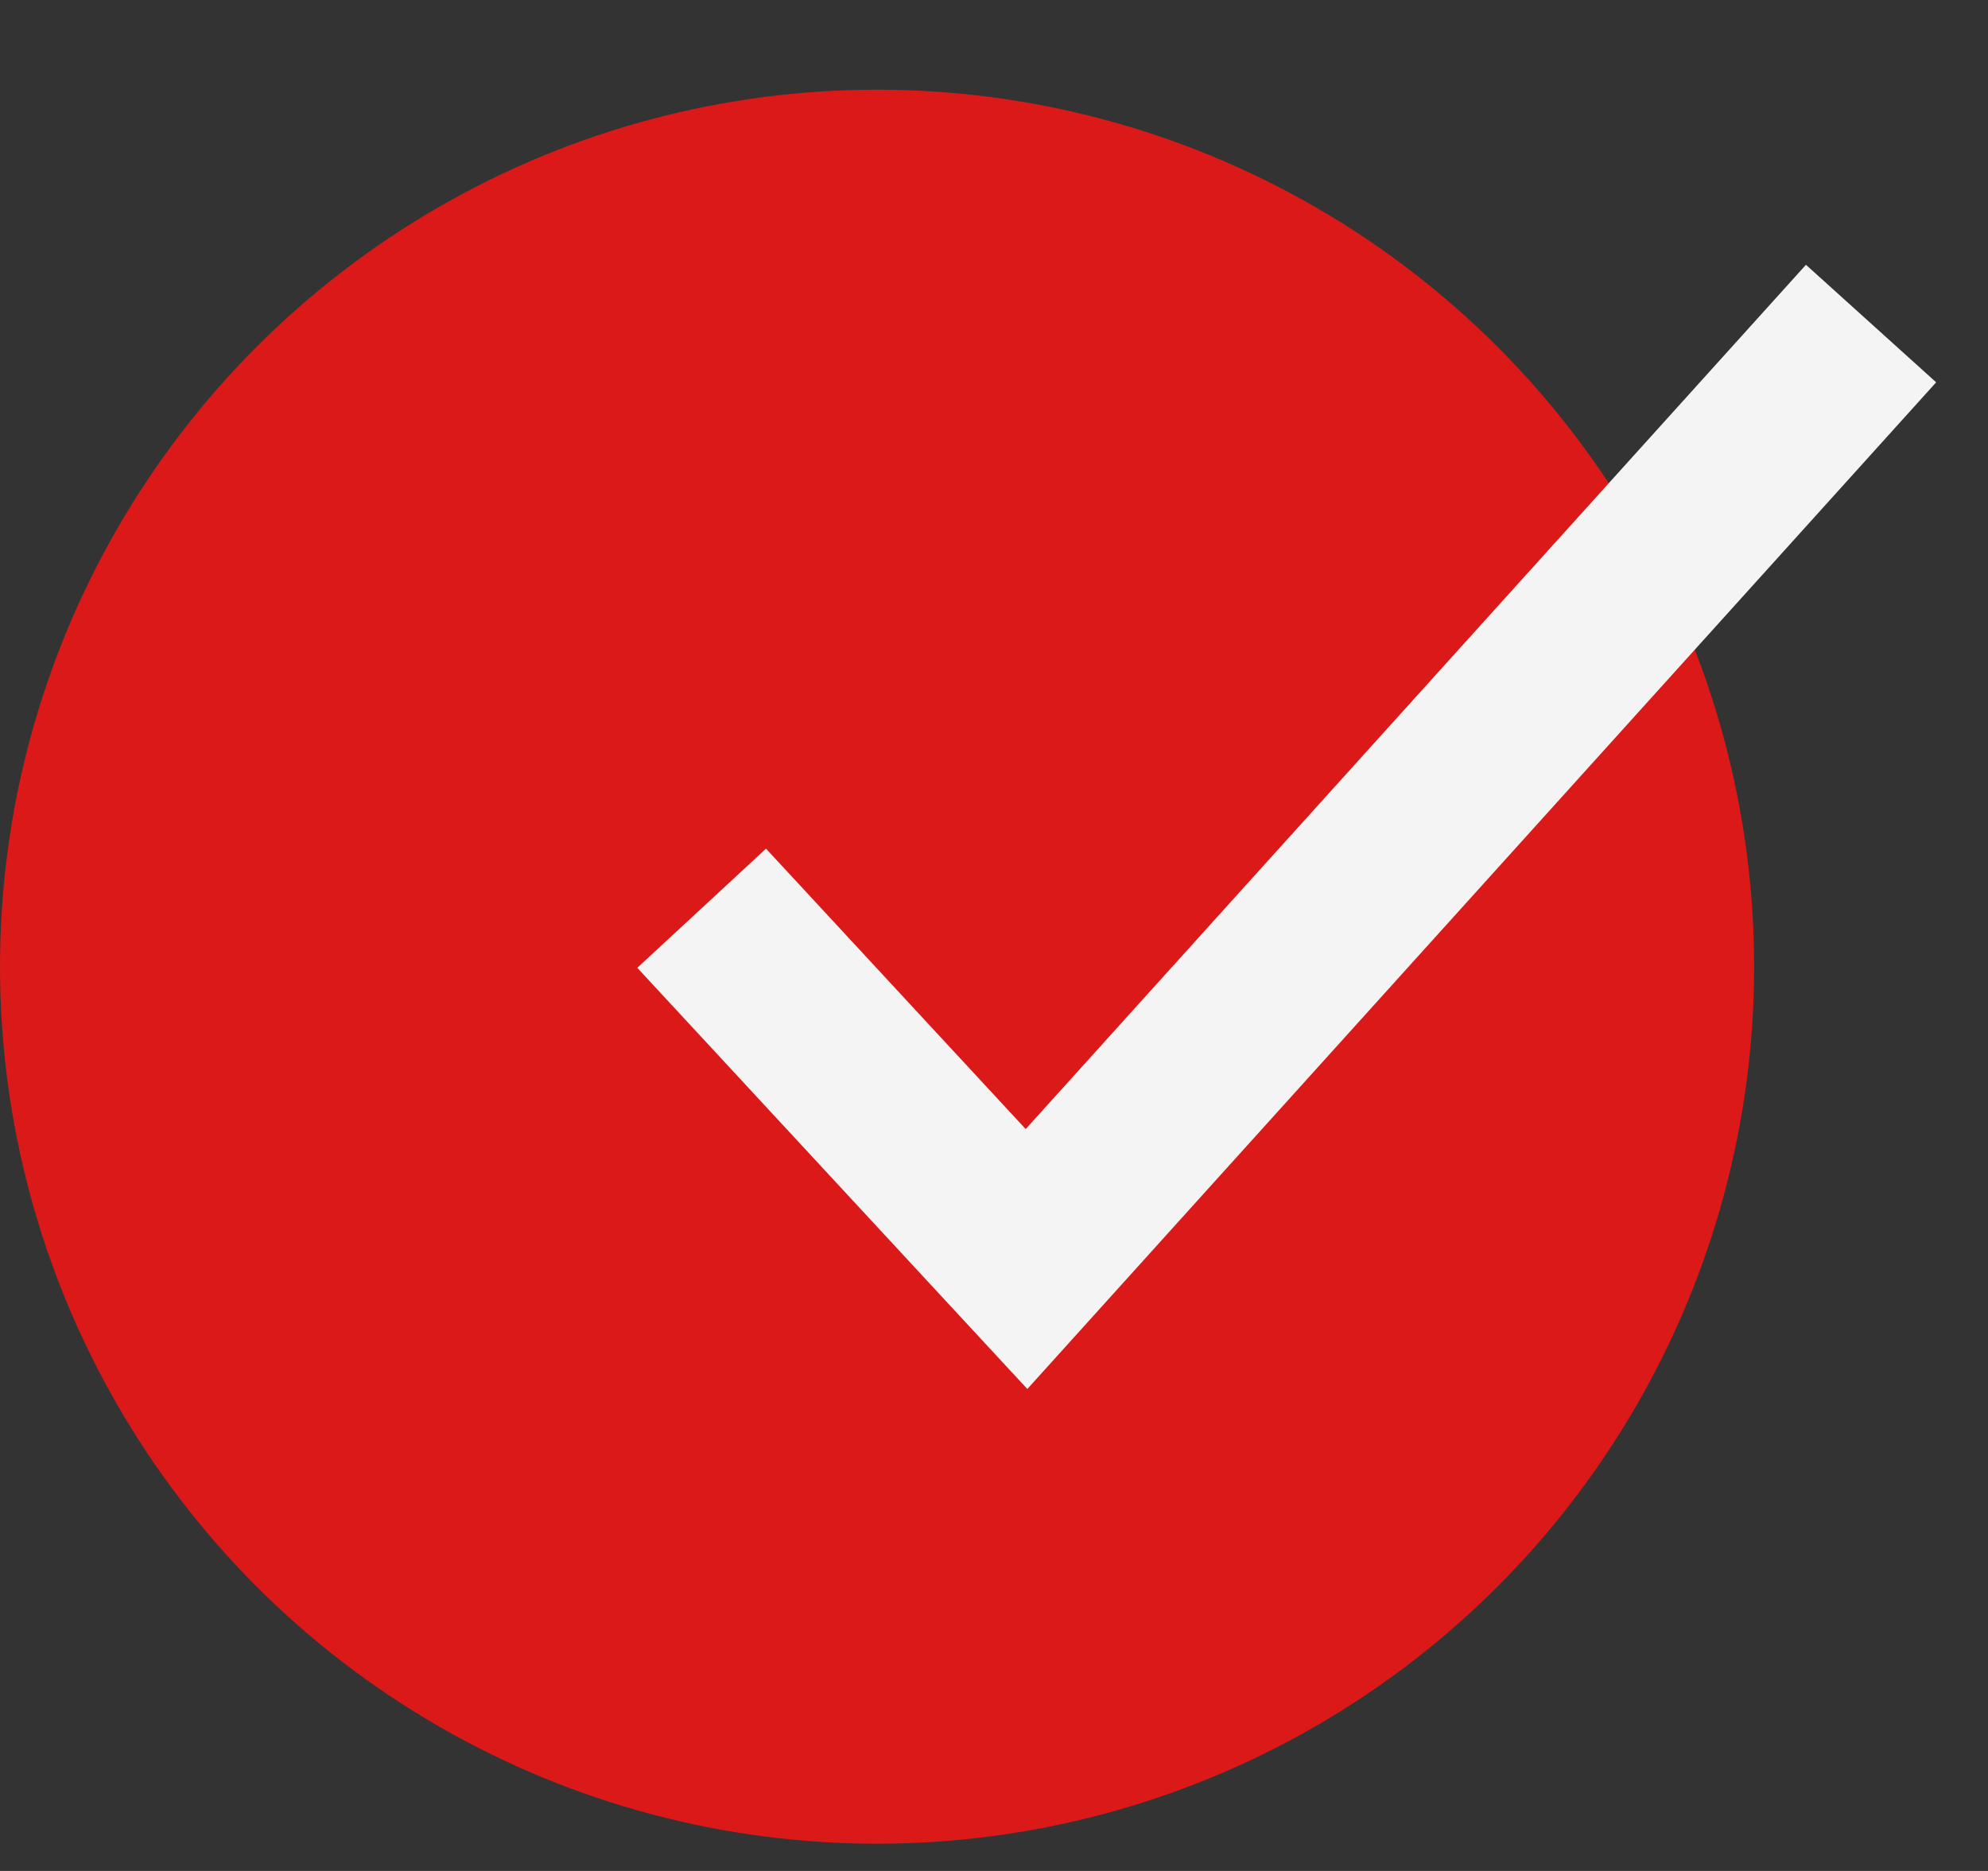 <?xml version="1.0" encoding="UTF-8"?> <svg xmlns="http://www.w3.org/2000/svg" width="17" height="16" viewBox="0 0 17 16" fill="none"><rect x="0" y="0" width="17" height="16" fill="#333333" stroke="none"/> <circle cx="7.5" cy="8.267" r="7.5" fill="#DB1919"></circle> <path d="M6 7.767L8.778 10.767L16 2.767" stroke="#F4F4F4" stroke-width="1.5"></path> </svg> 